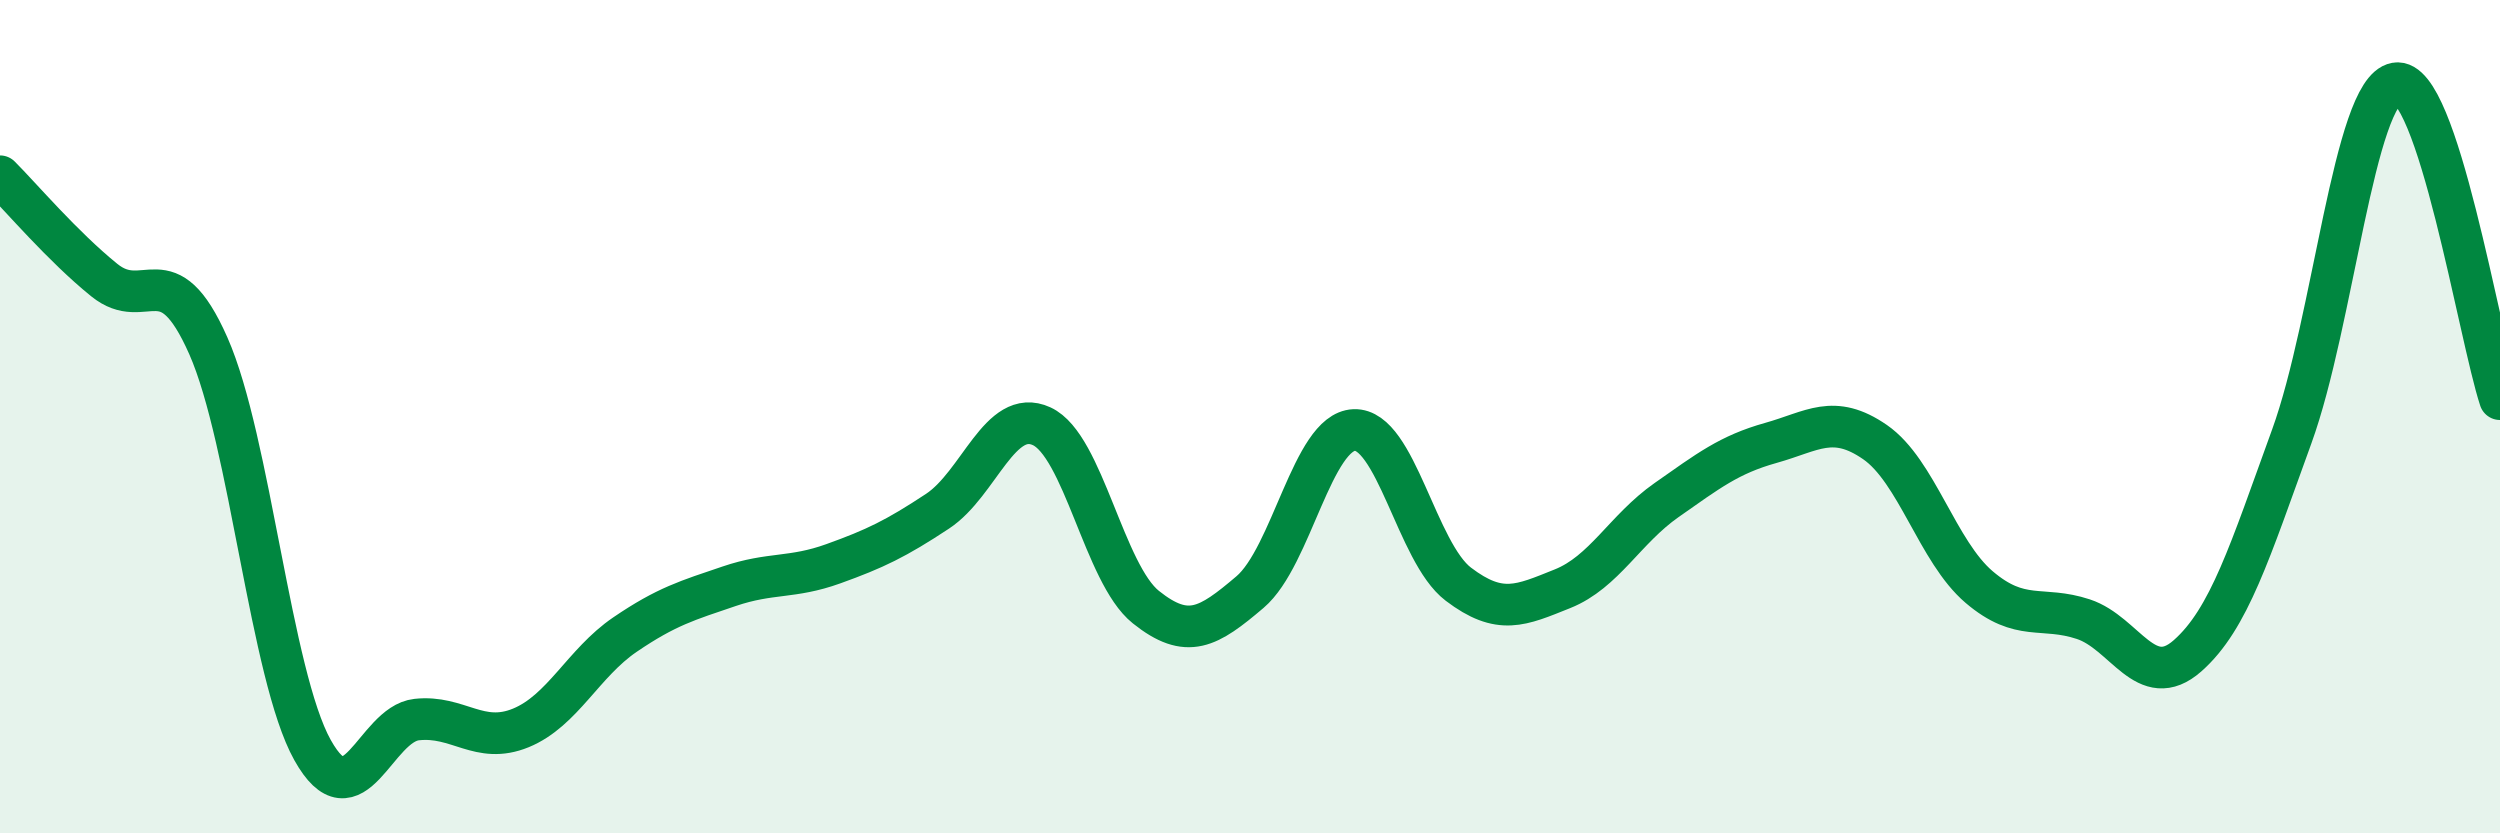 
    <svg width="60" height="20" viewBox="0 0 60 20" xmlns="http://www.w3.org/2000/svg">
      <path
        d="M 0,4.23 C 0.5,4.73 1.5,5.91 2.5,6.72 C 3.5,7.53 4,6.04 5,8.3 C 6,10.56 6.5,16.21 7.5,18 C 8.5,19.79 9,17.38 10,17.27 C 11,17.16 11.5,17.88 12.5,17.47 C 13.5,17.06 14,15.91 15,15.23 C 16,14.55 16.5,14.41 17.5,14.07 C 18.5,13.73 19,13.89 20,13.53 C 21,13.17 21.5,12.93 22.5,12.27 C 23.5,11.61 24,9.77 25,10.23 C 26,10.69 26.5,13.77 27.5,14.57 C 28.5,15.37 29,15.06 30,14.21 C 31,13.36 31.5,10.36 32.5,10.32 C 33.5,10.28 34,13.26 35,14.02 C 36,14.78 36.5,14.53 37.5,14.13 C 38.5,13.73 39,12.7 40,12 C 41,11.3 41.5,10.91 42.5,10.63 C 43.5,10.35 44,9.92 45,10.61 C 46,11.3 46.5,13.24 47.5,14.09 C 48.5,14.94 49,14.53 50,14.86 C 51,15.19 51.5,16.62 52.5,15.74 C 53.5,14.86 54,13.23 55,10.48 C 56,7.73 56.5,2.18 57.5,2 C 58.5,1.82 59.5,8.06 60,9.58L60 20L0 20Z"
        fill="#008740"
        opacity="0.1"
        stroke-linecap="round"
        stroke-linejoin="round"
      />
      <path
        d="M 0,4.23 C 0.5,4.73 1.5,5.91 2.5,6.72 C 3.5,7.53 4,6.04 5,8.3 C 6,10.56 6.5,16.21 7.5,18 C 8.5,19.79 9,17.38 10,17.27 C 11,17.16 11.5,17.88 12.5,17.47 C 13.5,17.06 14,15.91 15,15.23 C 16,14.55 16.5,14.41 17.5,14.07 C 18.5,13.73 19,13.89 20,13.53 C 21,13.17 21.5,12.93 22.5,12.27 C 23.5,11.61 24,9.77 25,10.23 C 26,10.69 26.5,13.77 27.5,14.57 C 28.5,15.37 29,15.06 30,14.21 C 31,13.36 31.5,10.36 32.5,10.32 C 33.5,10.28 34,13.26 35,14.02 C 36,14.78 36.5,14.53 37.5,14.13 C 38.5,13.73 39,12.7 40,12 C 41,11.3 41.5,10.91 42.5,10.63 C 43.5,10.35 44,9.92 45,10.61 C 46,11.3 46.5,13.24 47.5,14.09 C 48.5,14.94 49,14.53 50,14.86 C 51,15.19 51.5,16.62 52.5,15.74 C 53.5,14.86 54,13.23 55,10.48 C 56,7.73 56.5,2.18 57.5,2 C 58.5,1.82 59.5,8.06 60,9.58"
        stroke="#008740"
        stroke-width="1"
        fill="none"
        stroke-linecap="round"
        stroke-linejoin="round"
      />
    </svg>
  